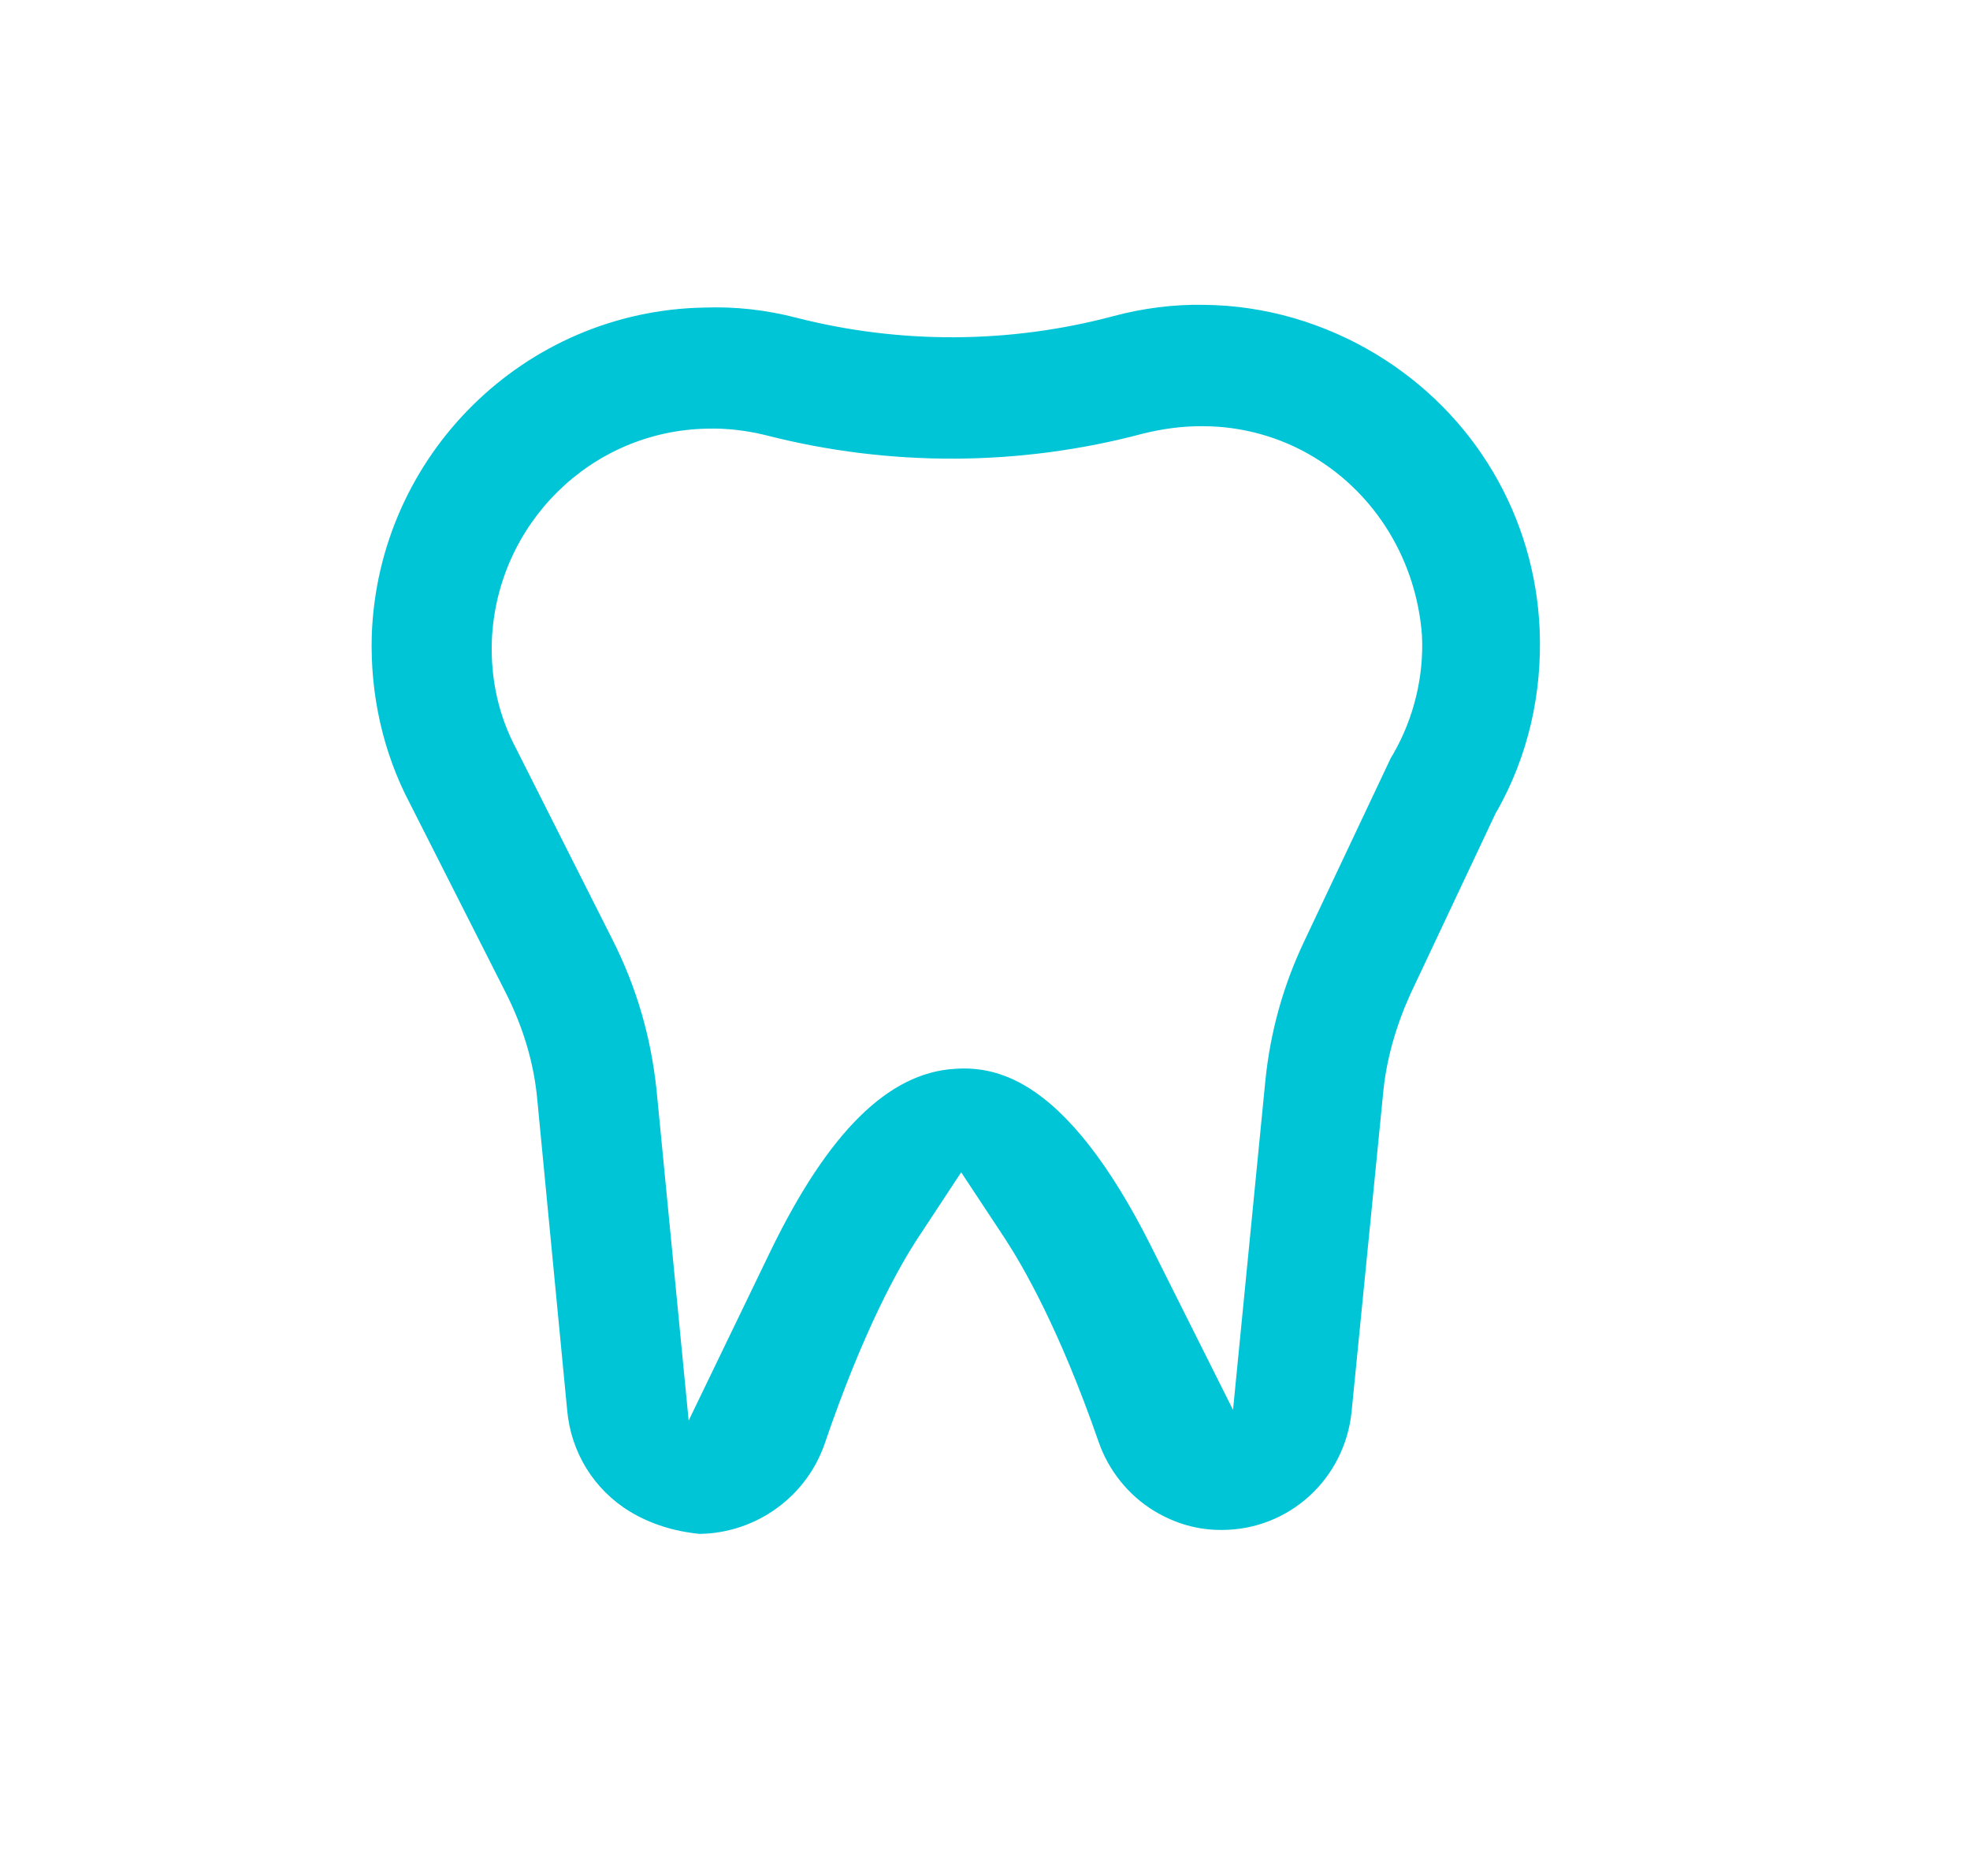 <svg width="21" height="20" viewBox="0 0 21 20" fill="none" xmlns="http://www.w3.org/2000/svg">
<path d="M6.715 16.115C6.331 15.882 6.086 15.483 6.046 15.034L5.728 11.73C5.693 11.334 5.576 10.951 5.395 10.591L4.372 8.571C4.081 8.02 3.945 7.4 3.963 6.774C4.03 4.853 5.589 3.313 7.508 3.279C7.84 3.267 8.168 3.304 8.492 3.388C9.595 3.67 10.76 3.665 11.862 3.372C12.175 3.287 12.515 3.243 12.835 3.25C13.482 3.256 14.118 3.442 14.675 3.78C15.716 4.412 16.364 5.505 16.413 6.721C16.439 7.399 16.289 8.058 15.959 8.644L15.947 8.662L15.036 10.595C14.885 10.928 14.778 11.289 14.744 11.655L14.408 15.049C14.335 15.767 13.744 16.308 13.03 16.311C12.766 16.314 12.523 16.241 12.303 16.108C12.029 15.942 11.816 15.675 11.712 15.374C11.289 14.156 10.902 13.496 10.715 13.208L10.246 12.498L9.776 13.212C9.589 13.499 9.208 14.167 8.792 15.389C8.597 15.957 8.062 16.345 7.457 16.353C7.186 16.326 6.934 16.248 6.715 16.115ZM14.01 4.876C13.654 4.659 13.237 4.544 12.825 4.544C12.614 4.541 12.396 4.571 12.191 4.621C10.877 4.973 9.487 4.979 8.168 4.641C7.962 4.59 7.753 4.564 7.537 4.57C6.298 4.593 5.297 5.585 5.243 6.826C5.228 7.242 5.316 7.632 5.503 7.983L6.529 10.018C6.785 10.523 6.938 11.053 6.998 11.614L7.341 15.145L8.218 13.329C8.829 12.075 9.466 11.438 10.178 11.395C10.453 11.375 10.702 11.438 10.949 11.588C11.396 11.859 11.838 12.428 12.263 13.272L13.144 15.031L13.489 11.518C13.542 11 13.678 10.508 13.904 10.033L14.826 8.081C14.837 8.063 14.842 8.054 14.853 8.036C15.071 7.656 15.18 7.21 15.158 6.772C15.098 5.986 14.677 5.28 14.01 4.876Z" fill="#00C5D7"/>
</svg>

